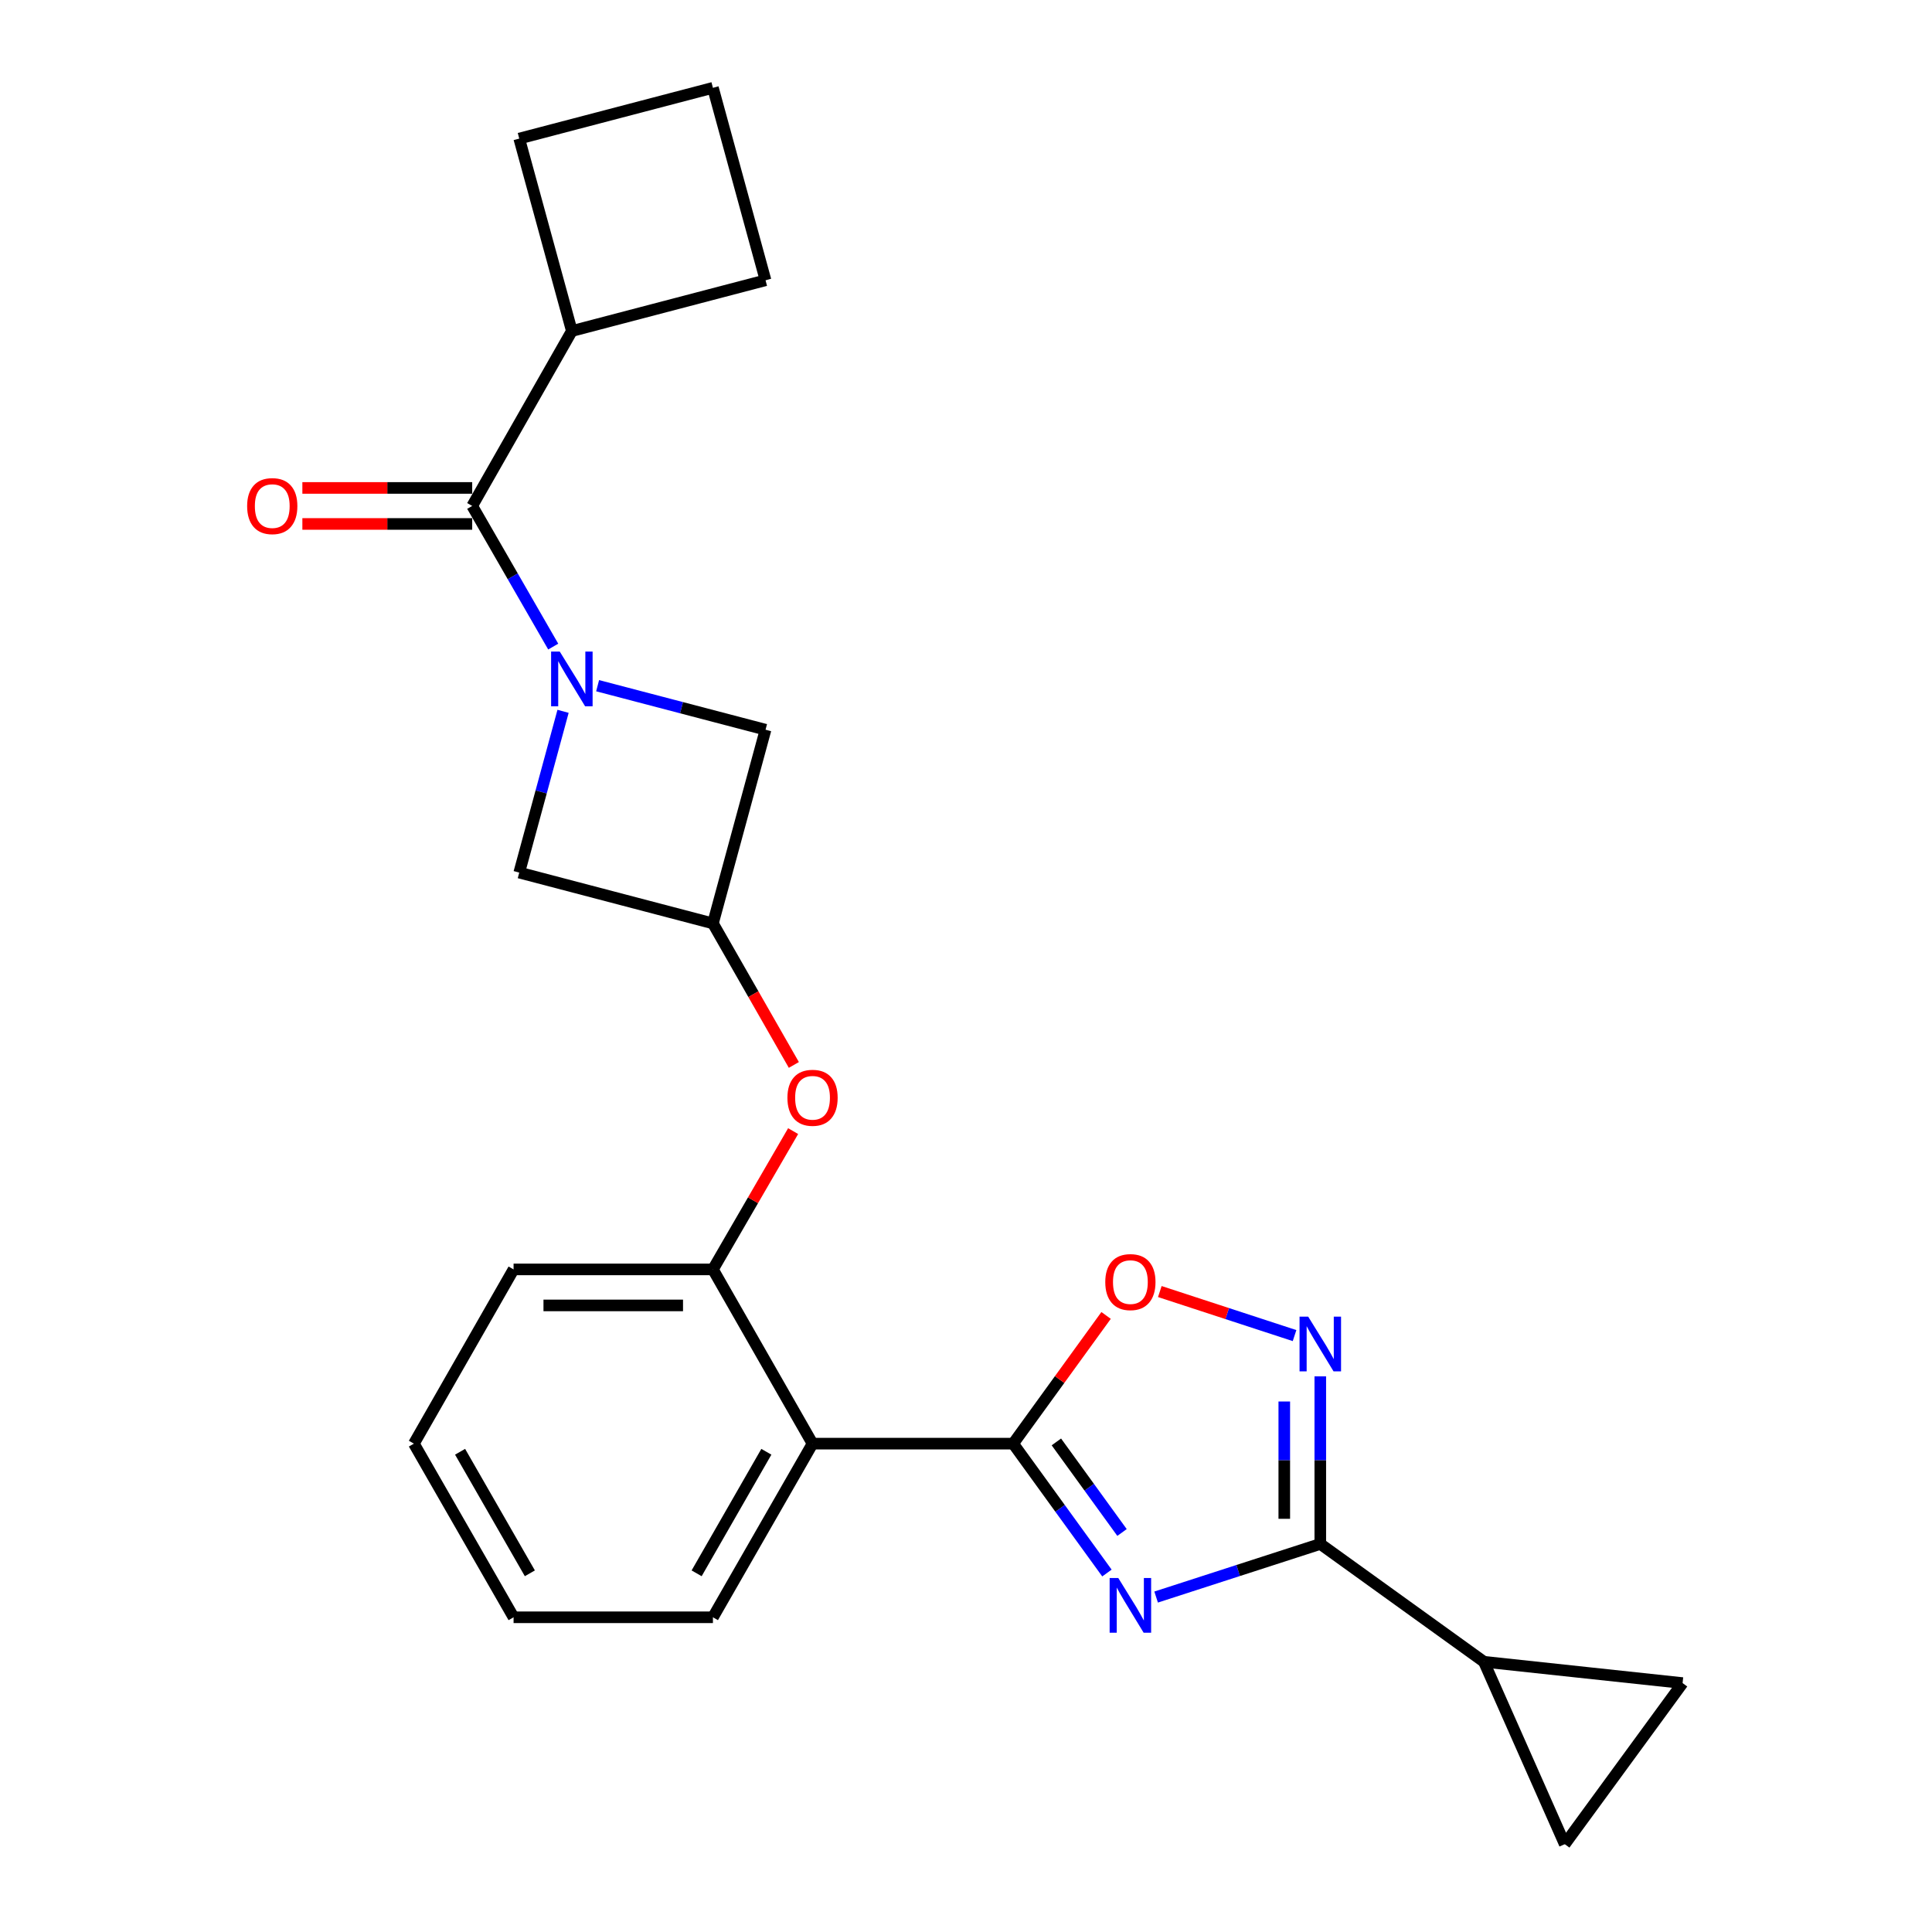 <?xml version='1.0' encoding='iso-8859-1'?>
<svg version='1.1' baseProfile='full'
              xmlns='http://www.w3.org/2000/svg'
                      xmlns:rdkit='http://www.rdkit.org/xml'
                      xmlns:xlink='http://www.w3.org/1999/xlink'
                  xml:space='preserve'
width='1000px' height='1000px' viewBox='0 0 1000 1000'>
<!-- END OF HEADER -->
<rect style='opacity:1.0;fill:#FFFFFF;stroke:none' width='1000' height='1000' x='0' y='0'> </rect>
<path class='bond-0' d='M 572.949,814.197 L 548.677,780.712' style='fill:none;fill-rule:evenodd;stroke:#0000FF;stroke-width:6px;stroke-linecap:butt;stroke-linejoin:miter;stroke-opacity:1' />
<path class='bond-0' d='M 548.677,780.712 L 524.404,747.228' style='fill:none;fill-rule:evenodd;stroke:#000000;stroke-width:6px;stroke-linecap:butt;stroke-linejoin:miter;stroke-opacity:1' />
<path class='bond-0' d='M 580.759,793.212 L 563.769,769.772' style='fill:none;fill-rule:evenodd;stroke:#0000FF;stroke-width:6px;stroke-linecap:butt;stroke-linejoin:miter;stroke-opacity:1' />
<path class='bond-0' d='M 563.769,769.772 L 546.778,746.333' style='fill:none;fill-rule:evenodd;stroke:#000000;stroke-width:6px;stroke-linecap:butt;stroke-linejoin:miter;stroke-opacity:1' />
<path class='bond-2' d='M 598.41,826.632 L 640.896,812.886' style='fill:none;fill-rule:evenodd;stroke:#0000FF;stroke-width:6px;stroke-linecap:butt;stroke-linejoin:miter;stroke-opacity:1' />
<path class='bond-2' d='M 640.896,812.886 L 683.382,799.14' style='fill:none;fill-rule:evenodd;stroke:#000000;stroke-width:6px;stroke-linecap:butt;stroke-linejoin:miter;stroke-opacity:1' />
<path class='bond-4' d='M 524.404,747.228 L 420.569,747.228' style='fill:none;fill-rule:evenodd;stroke:#000000;stroke-width:6px;stroke-linecap:butt;stroke-linejoin:miter;stroke-opacity:1' />
<path class='bond-6' d='M 524.404,747.228 L 548.458,714.048' style='fill:none;fill-rule:evenodd;stroke:#000000;stroke-width:6px;stroke-linecap:butt;stroke-linejoin:miter;stroke-opacity:1' />
<path class='bond-6' d='M 548.458,714.048 L 572.513,680.869' style='fill:none;fill-rule:evenodd;stroke:#FF0000;stroke-width:6px;stroke-linecap:butt;stroke-linejoin:miter;stroke-opacity:1' />
<path class='bond-1' d='M 309.323,354.914 L 352.784,366.308' style='fill:none;fill-rule:evenodd;stroke:#0000FF;stroke-width:6px;stroke-linecap:butt;stroke-linejoin:miter;stroke-opacity:1' />
<path class='bond-1' d='M 352.784,366.308 L 396.244,377.701' style='fill:none;fill-rule:evenodd;stroke:#000000;stroke-width:6px;stroke-linecap:butt;stroke-linejoin:miter;stroke-opacity:1' />
<path class='bond-5' d='M 286.347,334.675 L 265.379,298.275' style='fill:none;fill-rule:evenodd;stroke:#0000FF;stroke-width:6px;stroke-linecap:butt;stroke-linejoin:miter;stroke-opacity:1' />
<path class='bond-5' d='M 265.379,298.275 L 244.411,261.875' style='fill:none;fill-rule:evenodd;stroke:#000000;stroke-width:6px;stroke-linecap:butt;stroke-linejoin:miter;stroke-opacity:1' />
<path class='bond-27' d='M 291.439,368.176 L 280.098,409.913' style='fill:none;fill-rule:evenodd;stroke:#0000FF;stroke-width:6px;stroke-linecap:butt;stroke-linejoin:miter;stroke-opacity:1' />
<path class='bond-27' d='M 280.098,409.913 L 268.757,451.65' style='fill:none;fill-rule:evenodd;stroke:#000000;stroke-width:6px;stroke-linecap:butt;stroke-linejoin:miter;stroke-opacity:1' />
<path class='bond-3' d='M 683.382,799.14 L 683.382,755.772' style='fill:none;fill-rule:evenodd;stroke:#000000;stroke-width:6px;stroke-linecap:butt;stroke-linejoin:miter;stroke-opacity:1' />
<path class='bond-3' d='M 683.382,755.772 L 683.382,712.404' style='fill:none;fill-rule:evenodd;stroke:#0000FF;stroke-width:6px;stroke-linecap:butt;stroke-linejoin:miter;stroke-opacity:1' />
<path class='bond-3' d='M 664.742,786.13 L 664.742,755.772' style='fill:none;fill-rule:evenodd;stroke:#000000;stroke-width:6px;stroke-linecap:butt;stroke-linejoin:miter;stroke-opacity:1' />
<path class='bond-3' d='M 664.742,755.772 L 664.742,725.415' style='fill:none;fill-rule:evenodd;stroke:#0000FF;stroke-width:6px;stroke-linecap:butt;stroke-linejoin:miter;stroke-opacity:1' />
<path class='bond-7' d='M 683.382,799.14 L 768.08,860.134' style='fill:none;fill-rule:evenodd;stroke:#000000;stroke-width:6px;stroke-linecap:butt;stroke-linejoin:miter;stroke-opacity:1' />
<path class='bond-24' d='M 670.057,691.301 L 635.19,679.903' style='fill:none;fill-rule:evenodd;stroke:#0000FF;stroke-width:6px;stroke-linecap:butt;stroke-linejoin:miter;stroke-opacity:1' />
<path class='bond-24' d='M 635.19,679.903 L 600.322,668.504' style='fill:none;fill-rule:evenodd;stroke:#FF0000;stroke-width:6px;stroke-linecap:butt;stroke-linejoin:miter;stroke-opacity:1' />
<path class='bond-8' d='M 420.569,747.228 L 369.009,657.042' style='fill:none;fill-rule:evenodd;stroke:#000000;stroke-width:6px;stroke-linecap:butt;stroke-linejoin:miter;stroke-opacity:1' />
<path class='bond-17' d='M 420.569,747.228 L 369.009,837.103' style='fill:none;fill-rule:evenodd;stroke:#000000;stroke-width:6px;stroke-linecap:butt;stroke-linejoin:miter;stroke-opacity:1' />
<path class='bond-17' d='M 396.667,751.434 L 360.575,814.347' style='fill:none;fill-rule:evenodd;stroke:#000000;stroke-width:6px;stroke-linecap:butt;stroke-linejoin:miter;stroke-opacity:1' />
<path class='bond-15' d='M 244.411,252.555 L 200.458,252.555' style='fill:none;fill-rule:evenodd;stroke:#000000;stroke-width:6px;stroke-linecap:butt;stroke-linejoin:miter;stroke-opacity:1' />
<path class='bond-15' d='M 200.458,252.555 L 156.506,252.555' style='fill:none;fill-rule:evenodd;stroke:#FF0000;stroke-width:6px;stroke-linecap:butt;stroke-linejoin:miter;stroke-opacity:1' />
<path class='bond-15' d='M 244.411,271.195 L 200.458,271.195' style='fill:none;fill-rule:evenodd;stroke:#000000;stroke-width:6px;stroke-linecap:butt;stroke-linejoin:miter;stroke-opacity:1' />
<path class='bond-15' d='M 200.458,271.195 L 156.506,271.195' style='fill:none;fill-rule:evenodd;stroke:#FF0000;stroke-width:6px;stroke-linecap:butt;stroke-linejoin:miter;stroke-opacity:1' />
<path class='bond-16' d='M 244.411,261.875 L 295.992,171.336' style='fill:none;fill-rule:evenodd;stroke:#000000;stroke-width:6px;stroke-linecap:butt;stroke-linejoin:miter;stroke-opacity:1' />
<path class='bond-10' d='M 768.08,860.134 L 809.916,954.545' style='fill:none;fill-rule:evenodd;stroke:#000000;stroke-width:6px;stroke-linecap:butt;stroke-linejoin:miter;stroke-opacity:1' />
<path class='bond-11' d='M 768.08,860.134 L 870.9,871.163' style='fill:none;fill-rule:evenodd;stroke:#000000;stroke-width:6px;stroke-linecap:butt;stroke-linejoin:miter;stroke-opacity:1' />
<path class='bond-14' d='M 369.009,657.042 L 389.764,621.25' style='fill:none;fill-rule:evenodd;stroke:#000000;stroke-width:6px;stroke-linecap:butt;stroke-linejoin:miter;stroke-opacity:1' />
<path class='bond-14' d='M 389.764,621.25 L 410.52,585.459' style='fill:none;fill-rule:evenodd;stroke:#FF0000;stroke-width:6px;stroke-linecap:butt;stroke-linejoin:miter;stroke-opacity:1' />
<path class='bond-18' d='M 369.009,657.042 L 265.827,657.042' style='fill:none;fill-rule:evenodd;stroke:#000000;stroke-width:6px;stroke-linecap:butt;stroke-linejoin:miter;stroke-opacity:1' />
<path class='bond-18' d='M 353.532,675.681 L 281.304,675.681' style='fill:none;fill-rule:evenodd;stroke:#000000;stroke-width:6px;stroke-linecap:butt;stroke-linejoin:miter;stroke-opacity:1' />
<path class='bond-9' d='M 369.009,477.953 L 389.953,514.583' style='fill:none;fill-rule:evenodd;stroke:#000000;stroke-width:6px;stroke-linecap:butt;stroke-linejoin:miter;stroke-opacity:1' />
<path class='bond-9' d='M 389.953,514.583 L 410.897,551.212' style='fill:none;fill-rule:evenodd;stroke:#FF0000;stroke-width:6px;stroke-linecap:butt;stroke-linejoin:miter;stroke-opacity:1' />
<path class='bond-12' d='M 369.009,477.953 L 268.757,451.65' style='fill:none;fill-rule:evenodd;stroke:#000000;stroke-width:6px;stroke-linecap:butt;stroke-linejoin:miter;stroke-opacity:1' />
<path class='bond-13' d='M 369.009,477.953 L 396.244,377.701' style='fill:none;fill-rule:evenodd;stroke:#000000;stroke-width:6px;stroke-linecap:butt;stroke-linejoin:miter;stroke-opacity:1' />
<path class='bond-25' d='M 809.916,954.545 L 870.9,871.163' style='fill:none;fill-rule:evenodd;stroke:#000000;stroke-width:6px;stroke-linecap:butt;stroke-linejoin:miter;stroke-opacity:1' />
<path class='bond-20' d='M 295.992,171.336 L 396.244,145.064' style='fill:none;fill-rule:evenodd;stroke:#000000;stroke-width:6px;stroke-linecap:butt;stroke-linejoin:miter;stroke-opacity:1' />
<path class='bond-21' d='M 295.992,171.336 L 268.757,71.727' style='fill:none;fill-rule:evenodd;stroke:#000000;stroke-width:6px;stroke-linecap:butt;stroke-linejoin:miter;stroke-opacity:1' />
<path class='bond-22' d='M 369.009,837.103 L 265.827,837.103' style='fill:none;fill-rule:evenodd;stroke:#000000;stroke-width:6px;stroke-linecap:butt;stroke-linejoin:miter;stroke-opacity:1' />
<path class='bond-26' d='M 265.827,657.042 L 214.235,747.228' style='fill:none;fill-rule:evenodd;stroke:#000000;stroke-width:6px;stroke-linecap:butt;stroke-linejoin:miter;stroke-opacity:1' />
<path class='bond-19' d='M 369.009,45.455 L 268.757,71.727' style='fill:none;fill-rule:evenodd;stroke:#000000;stroke-width:6px;stroke-linecap:butt;stroke-linejoin:miter;stroke-opacity:1' />
<path class='bond-28' d='M 369.009,45.455 L 396.244,145.064' style='fill:none;fill-rule:evenodd;stroke:#000000;stroke-width:6px;stroke-linecap:butt;stroke-linejoin:miter;stroke-opacity:1' />
<path class='bond-23' d='M 265.827,837.103 L 214.235,747.228' style='fill:none;fill-rule:evenodd;stroke:#000000;stroke-width:6px;stroke-linecap:butt;stroke-linejoin:miter;stroke-opacity:1' />
<path class='bond-23' d='M 274.254,814.342 L 238.14,751.429' style='fill:none;fill-rule:evenodd;stroke:#000000;stroke-width:6px;stroke-linecap:butt;stroke-linejoin:miter;stroke-opacity:1' />
<path  class='atom-0' d='M 578.827 816.782
L 588.107 831.782
Q 589.027 833.262, 590.507 835.942
Q 591.987 838.622, 592.067 838.782
L 592.067 816.782
L 595.827 816.782
L 595.827 845.102
L 591.947 845.102
L 581.987 828.702
Q 580.827 826.782, 579.587 824.582
Q 578.387 822.382, 578.027 821.702
L 578.027 845.102
L 574.347 845.102
L 574.347 816.782
L 578.827 816.782
' fill='#0000FF'/>
<path  class='atom-2' d='M 289.732 337.259
L 299.012 352.259
Q 299.932 353.739, 301.412 356.419
Q 302.892 359.099, 302.972 359.259
L 302.972 337.259
L 306.732 337.259
L 306.732 365.579
L 302.852 365.579
L 292.892 349.179
Q 291.732 347.259, 290.492 345.059
Q 289.292 342.859, 288.932 342.179
L 288.932 365.579
L 285.252 365.579
L 285.252 337.259
L 289.732 337.259
' fill='#0000FF'/>
<path  class='atom-4' d='M 677.122 681.497
L 686.402 696.497
Q 687.322 697.977, 688.802 700.657
Q 690.282 703.337, 690.362 703.497
L 690.362 681.497
L 694.122 681.497
L 694.122 709.817
L 690.242 709.817
L 680.282 693.417
Q 679.122 691.497, 677.882 689.297
Q 676.682 687.097, 676.322 686.417
L 676.322 709.817
L 672.642 709.817
L 672.642 681.497
L 677.122 681.497
' fill='#0000FF'/>
<path  class='atom-7' d='M 572.087 663.604
Q 572.087 656.804, 575.447 653.004
Q 578.807 649.204, 585.087 649.204
Q 591.367 649.204, 594.727 653.004
Q 598.087 656.804, 598.087 663.604
Q 598.087 670.484, 594.687 674.404
Q 591.287 678.284, 585.087 678.284
Q 578.847 678.284, 575.447 674.404
Q 572.087 670.524, 572.087 663.604
M 585.087 675.084
Q 589.407 675.084, 591.727 672.204
Q 594.087 669.284, 594.087 663.604
Q 594.087 658.044, 591.727 655.244
Q 589.407 652.404, 585.087 652.404
Q 580.767 652.404, 578.407 655.204
Q 576.087 658.004, 576.087 663.604
Q 576.087 669.324, 578.407 672.204
Q 580.767 675.084, 585.087 675.084
' fill='#FF0000'/>
<path  class='atom-15' d='M 407.569 568.209
Q 407.569 561.409, 410.929 557.609
Q 414.289 553.809, 420.569 553.809
Q 426.849 553.809, 430.209 557.609
Q 433.569 561.409, 433.569 568.209
Q 433.569 575.089, 430.169 579.009
Q 426.769 582.889, 420.569 582.889
Q 414.329 582.889, 410.929 579.009
Q 407.569 575.129, 407.569 568.209
M 420.569 579.689
Q 424.889 579.689, 427.209 576.809
Q 429.569 573.889, 429.569 568.209
Q 429.569 562.649, 427.209 559.849
Q 424.889 557.009, 420.569 557.009
Q 416.249 557.009, 413.889 559.809
Q 411.569 562.609, 411.569 568.209
Q 411.569 573.929, 413.889 576.809
Q 416.249 579.689, 420.569 579.689
' fill='#FF0000'/>
<path  class='atom-16' d='M 127.918 261.955
Q 127.918 255.155, 131.278 251.355
Q 134.638 247.555, 140.918 247.555
Q 147.198 247.555, 150.558 251.355
Q 153.918 255.155, 153.918 261.955
Q 153.918 268.835, 150.518 272.755
Q 147.118 276.635, 140.918 276.635
Q 134.678 276.635, 131.278 272.755
Q 127.918 268.875, 127.918 261.955
M 140.918 273.435
Q 145.238 273.435, 147.558 270.555
Q 149.918 267.635, 149.918 261.955
Q 149.918 256.395, 147.558 253.595
Q 145.238 250.755, 140.918 250.755
Q 136.598 250.755, 134.238 253.555
Q 131.918 256.355, 131.918 261.955
Q 131.918 267.675, 134.238 270.555
Q 136.598 273.435, 140.918 273.435
' fill='#FF0000'/>
</svg>
